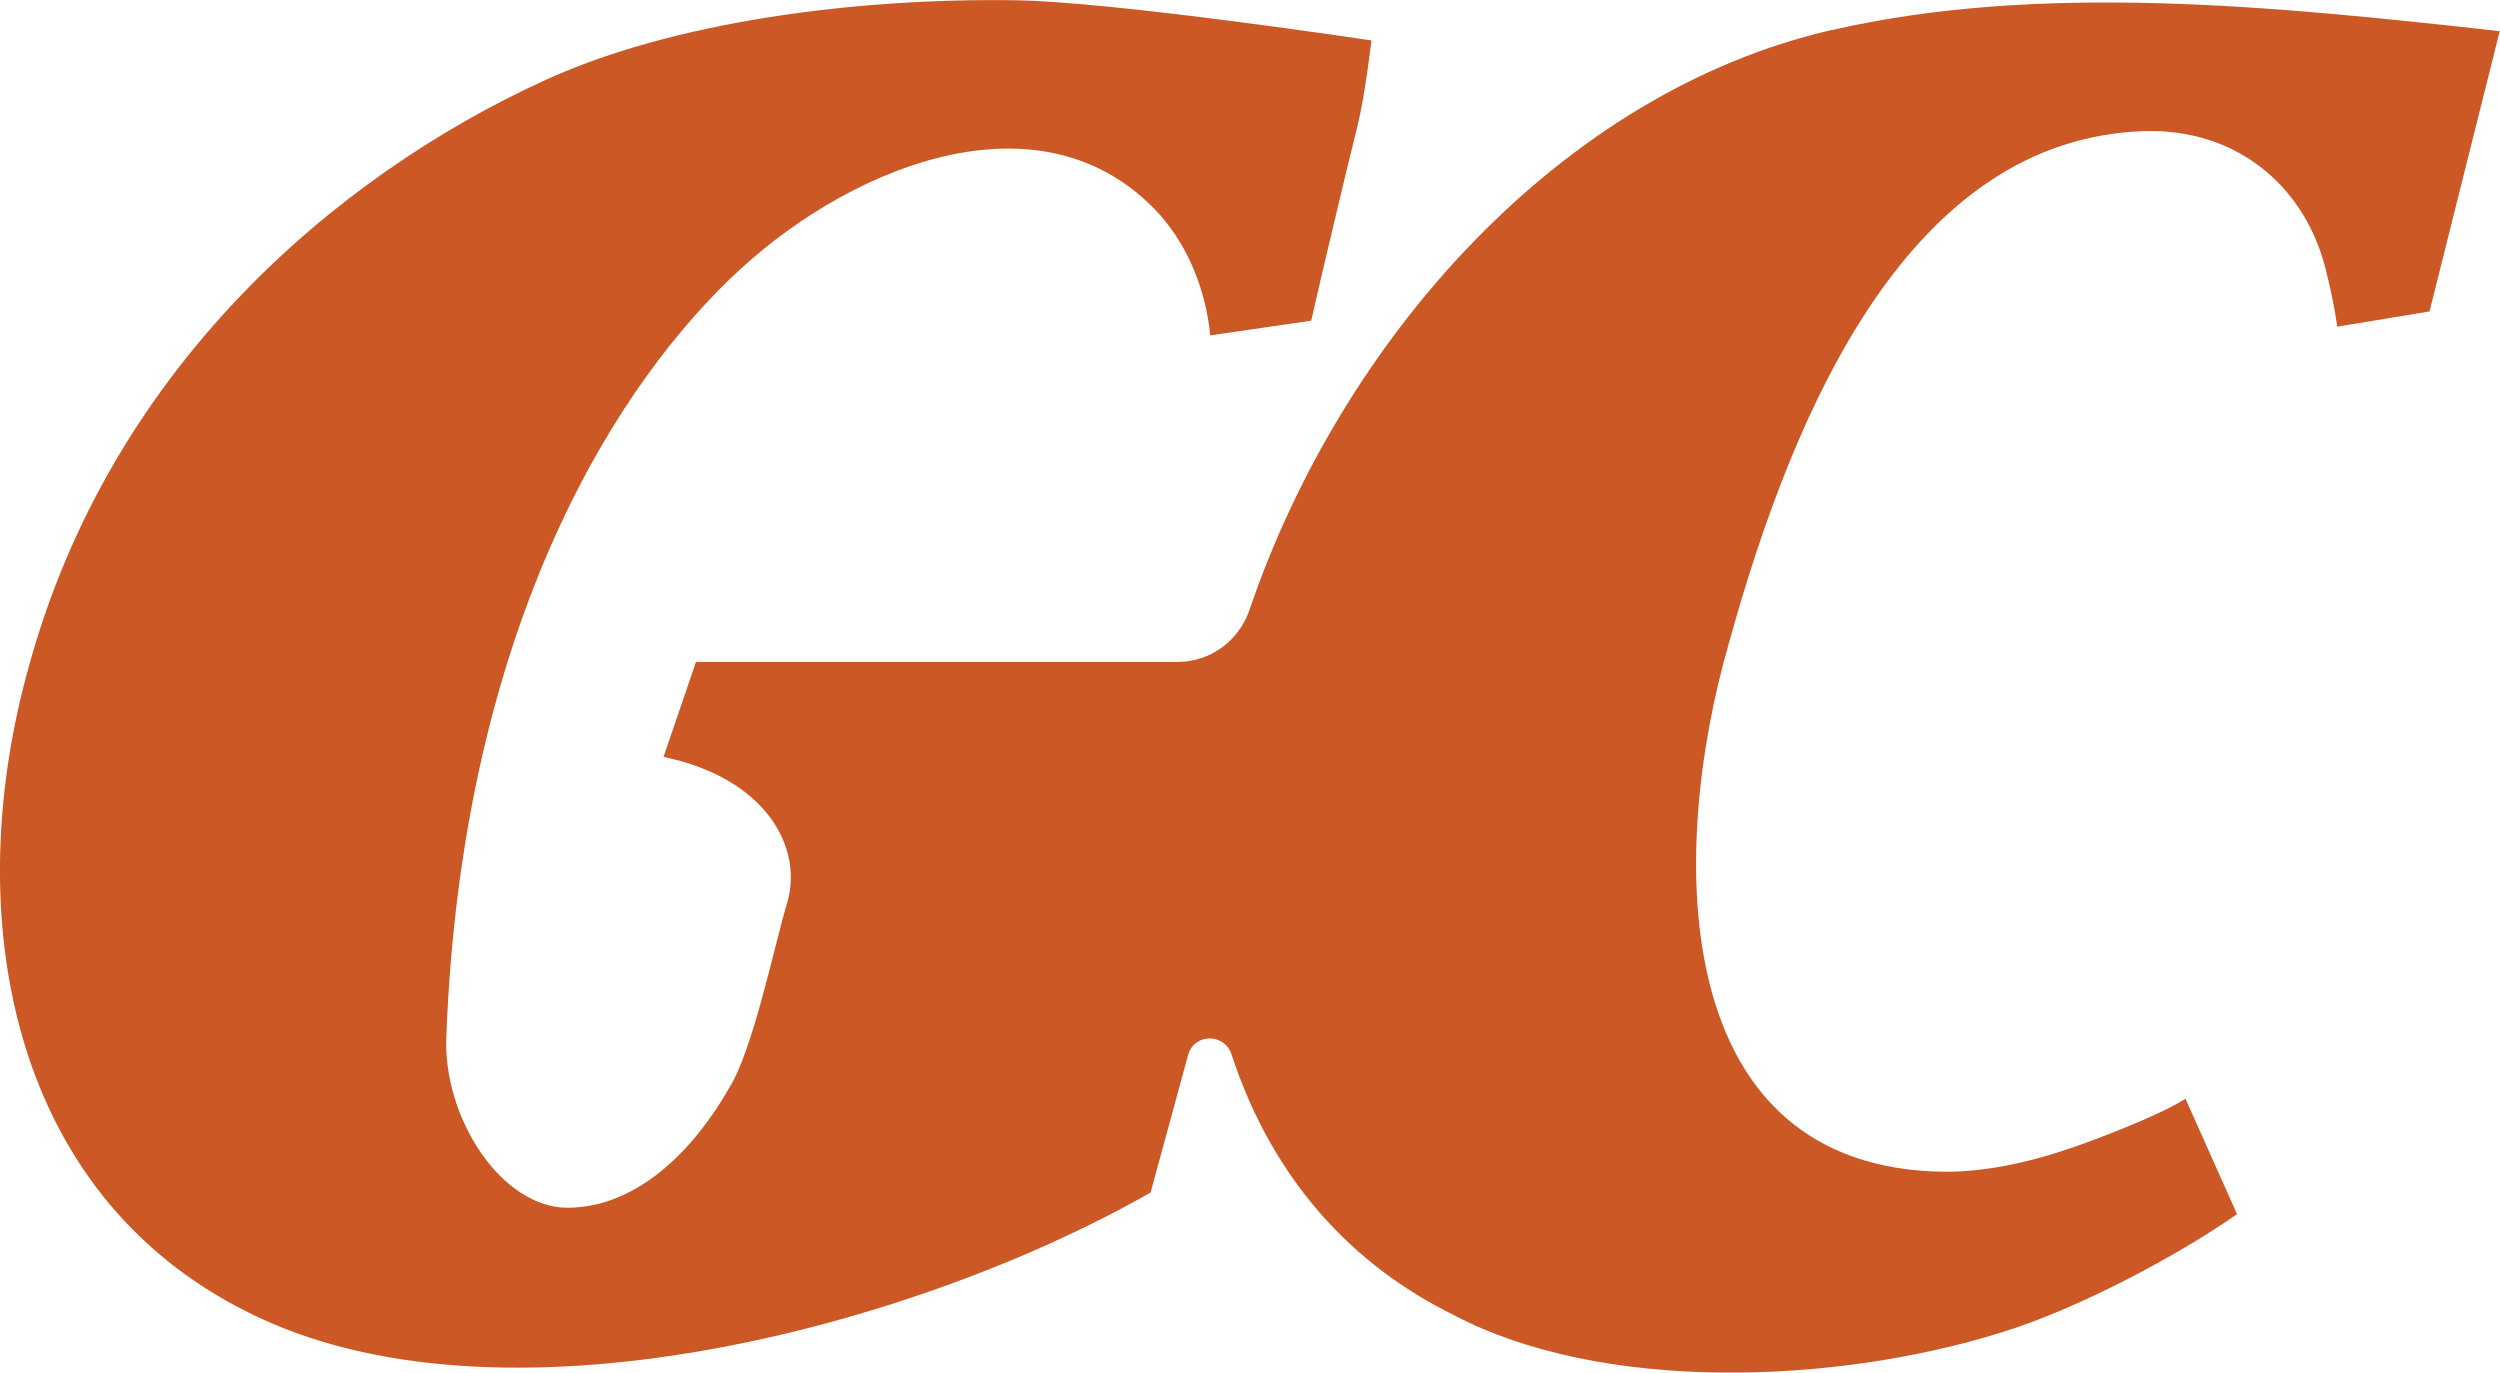<svg viewBox="0 0 180.54 99.12" xmlns="http://www.w3.org/2000/svg" id="Calque_2">
  <defs>
    <style>
      .cls-1 {
        fill: #cc5826;
      }
    </style>
  </defs>
  <g data-name="Calque_1" id="Calque_1-2">
    <path d="M132.31,2.16c-19.66,4.5-35.46,22.42-42.07,41.87-.76,2.24-2.82,3.77-5.19,3.77h-34.79l-2.34,6.86c7.42,1.55,10.05,6.53,8.95,10.45-.92,3.04-2.49,10.75-4.22,13.47-2.39,4.21-6.47,8.62-11.66,8.64-4.77,0-8.98-6.47-8.76-12.3,1.13-30.09,12.57-47.57,21.3-55.54,8.36-7.63,21.94-12.92,30.18-3.93,2.14,2.4,3.38,5.58,3.69,8.77l7.29-1.06c.57-2.49,1.11-4.82,1.63-6.98.6-2.57,1.18-4.93,1.71-7.07.54-2.14,1.01-6.19,1.01-6.19,0,0-18.61-2.8-25.7-2.9-11.48-.17-24.74,1.51-34.11,5.83C24.02,12.84,7.97,26.73,2.1,48.07c-4.99,17.71-1.62,38.05,15.82,46.7,18,9.08,47.93,1.18,65.17-8.65l2.71-9.93c.43-1.58,2.63-1.6,3.14-.04,2.58,7.91,7.72,14.71,16.01,18.8,10.72,5.66,27.54,5.04,39.59,1.27,5.44-1.66,12.7-5.52,17.01-8.54l-3.72-8.33c-1.87,1.18-6.21,2.86-8.34,3.58-3.34,1.14-6.34,1.69-9.01,1.69-19.92-.17-20.12-22.72-15.59-38.3,4.8-17.31,13.2-36.26,29.9-36.85,6.78-.23,11.83,4.06,13.25,10.33.32,1.29.57,2.55.75,3.79l6.66-1.1,5.07-20.24c-16.37-1.82-33.16-3.53-48.22-.08Z" class="cls-1"></path>
  </g>
</svg>